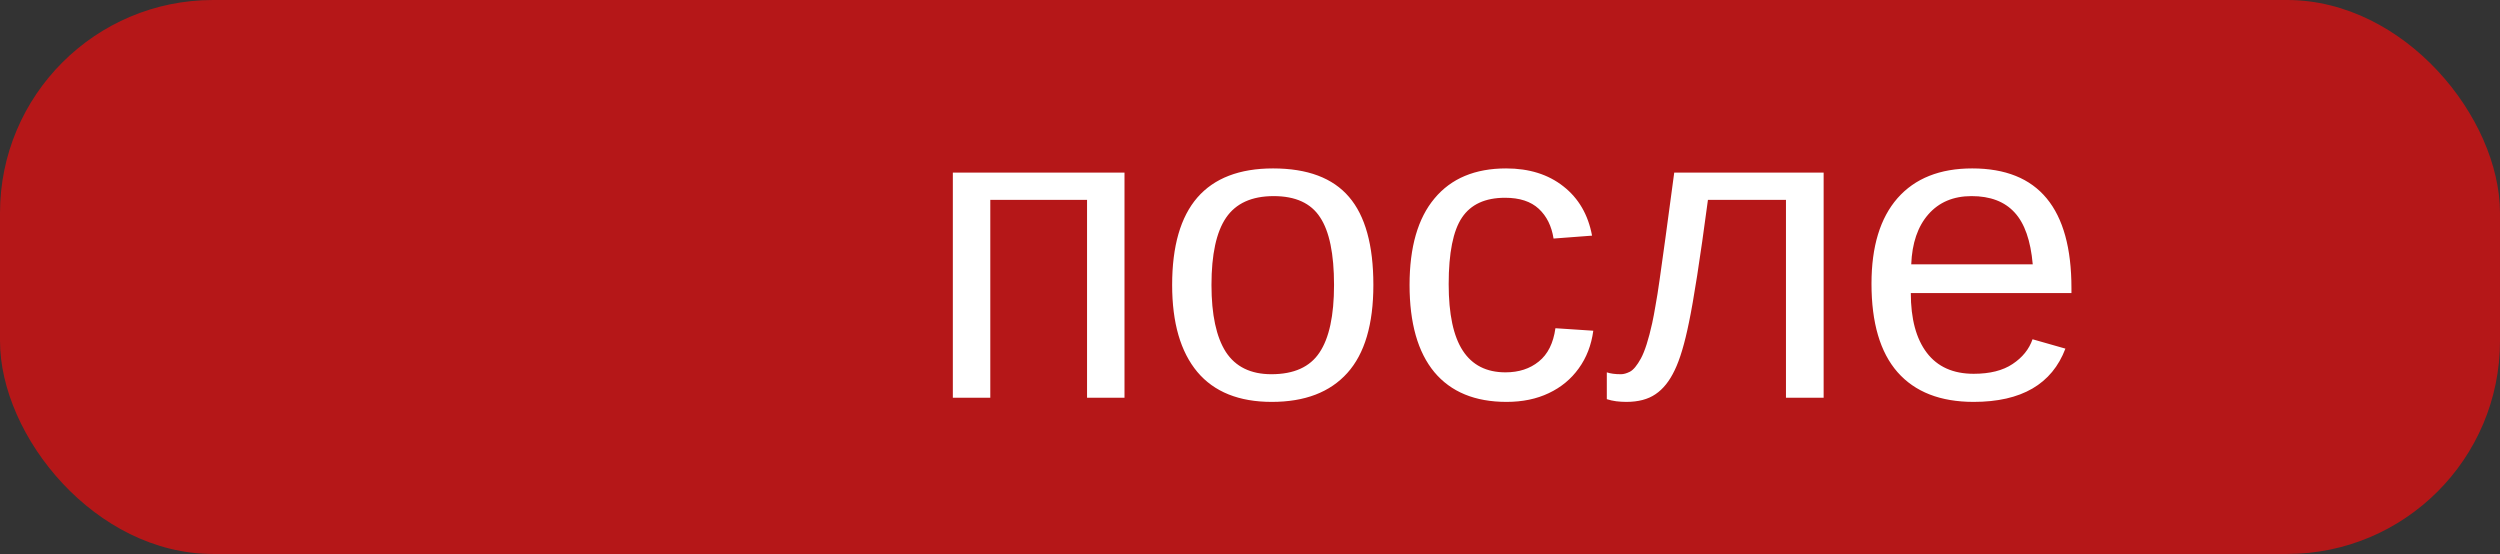 <?xml version="1.0" encoding="UTF-8"?> <svg xmlns="http://www.w3.org/2000/svg" width="176" height="39" viewBox="0 0 176 39" fill="none"><rect x="0" y="0" width="176" height="39" fill="#333333" stroke="none"/><rect width="176" height="39" rx="15" fill="#B51718"></rect><path d="M69.717 14.069V28H67.08V12.15H79.165V28H76.528V14.069H69.717ZM96.685 20.061C96.685 22.834 96.074 24.899 94.853 26.257C93.633 27.614 91.86 28.293 89.536 28.293C87.222 28.293 85.474 27.59 84.292 26.184C83.11 24.768 82.519 22.727 82.519 20.061C82.519 17.326 83.11 15.275 84.292 13.908C85.483 12.541 87.261 11.857 89.624 11.857C92.046 11.857 93.828 12.526 94.971 13.864C96.113 15.192 96.685 17.258 96.685 20.061ZM93.916 20.061C93.916 17.873 93.589 16.286 92.935 15.3C92.29 14.304 91.201 13.806 89.668 13.806C88.125 13.806 87.007 14.313 86.314 15.329C85.63 16.335 85.288 17.912 85.288 20.061C85.288 22.15 85.625 23.723 86.299 24.777C86.982 25.822 88.052 26.345 89.507 26.345C91.089 26.345 92.217 25.837 92.891 24.821C93.574 23.806 93.916 22.219 93.916 20.061ZM106.06 28.293C103.843 28.293 102.148 27.595 100.977 26.198C99.814 24.792 99.233 22.746 99.233 20.061C99.233 17.395 99.819 15.363 100.991 13.967C102.163 12.56 103.843 11.857 106.03 11.857C107.651 11.857 108.994 12.277 110.059 13.117C111.133 13.957 111.807 15.114 112.08 16.589L109.37 16.794C109.233 15.915 108.887 15.217 108.33 14.699C107.773 14.182 106.982 13.923 105.957 13.923C104.561 13.923 103.55 14.387 102.925 15.315C102.3 16.242 101.987 17.805 101.987 20.002C101.987 22.111 102.319 23.674 102.983 24.689C103.647 25.705 104.648 26.213 105.986 26.213C106.924 26.213 107.705 25.959 108.33 25.451C108.965 24.943 109.355 24.162 109.502 23.107L112.168 23.283C112.031 24.299 111.689 25.183 111.143 25.935C110.605 26.686 109.902 27.268 109.033 27.678C108.174 28.088 107.183 28.293 106.06 28.293ZM117.896 26.066C117.534 26.828 117.085 27.39 116.548 27.751C116.021 28.112 115.337 28.293 114.497 28.293C114.253 28.293 114.014 28.278 113.779 28.249C113.555 28.22 113.335 28.171 113.12 28.102V26.213C113.374 26.301 113.706 26.345 114.116 26.345C114.302 26.345 114.512 26.286 114.746 26.169C114.99 26.042 115.249 25.73 115.522 25.231C115.796 24.724 116.06 23.898 116.313 22.756C116.392 22.395 116.47 21.98 116.548 21.511C116.636 21.042 116.733 20.427 116.841 19.665C116.948 18.903 117.085 17.922 117.251 16.721C117.417 15.51 117.622 13.986 117.866 12.15H128.384V28H125.732V14.069H120.239C119.956 16.198 119.702 17.98 119.478 19.416C119.253 20.852 119.062 21.94 118.906 22.683C118.604 24.177 118.267 25.305 117.896 26.066ZM134.521 20.632C134.521 22.448 134.897 23.85 135.649 24.836C136.401 25.822 137.5 26.315 138.945 26.315C140.088 26.315 141.001 26.086 141.685 25.627C142.378 25.168 142.847 24.587 143.091 23.884L145.405 24.543C144.458 27.043 142.305 28.293 138.945 28.293C136.602 28.293 134.814 27.595 133.584 26.198C132.363 24.802 131.753 22.727 131.753 19.973C131.753 17.355 132.363 15.349 133.584 13.952C134.814 12.556 136.567 11.857 138.843 11.857C141.177 11.857 142.925 12.56 144.087 13.967C145.249 15.373 145.83 17.477 145.83 20.28V20.632H134.521ZM143.105 18.61C142.959 16.94 142.534 15.725 141.831 14.963C141.128 14.191 140.117 13.806 138.799 13.806C137.52 13.806 136.504 14.235 135.752 15.095C135.01 15.944 134.609 17.116 134.551 18.61H143.105Z" fill="white"></path></svg> 
